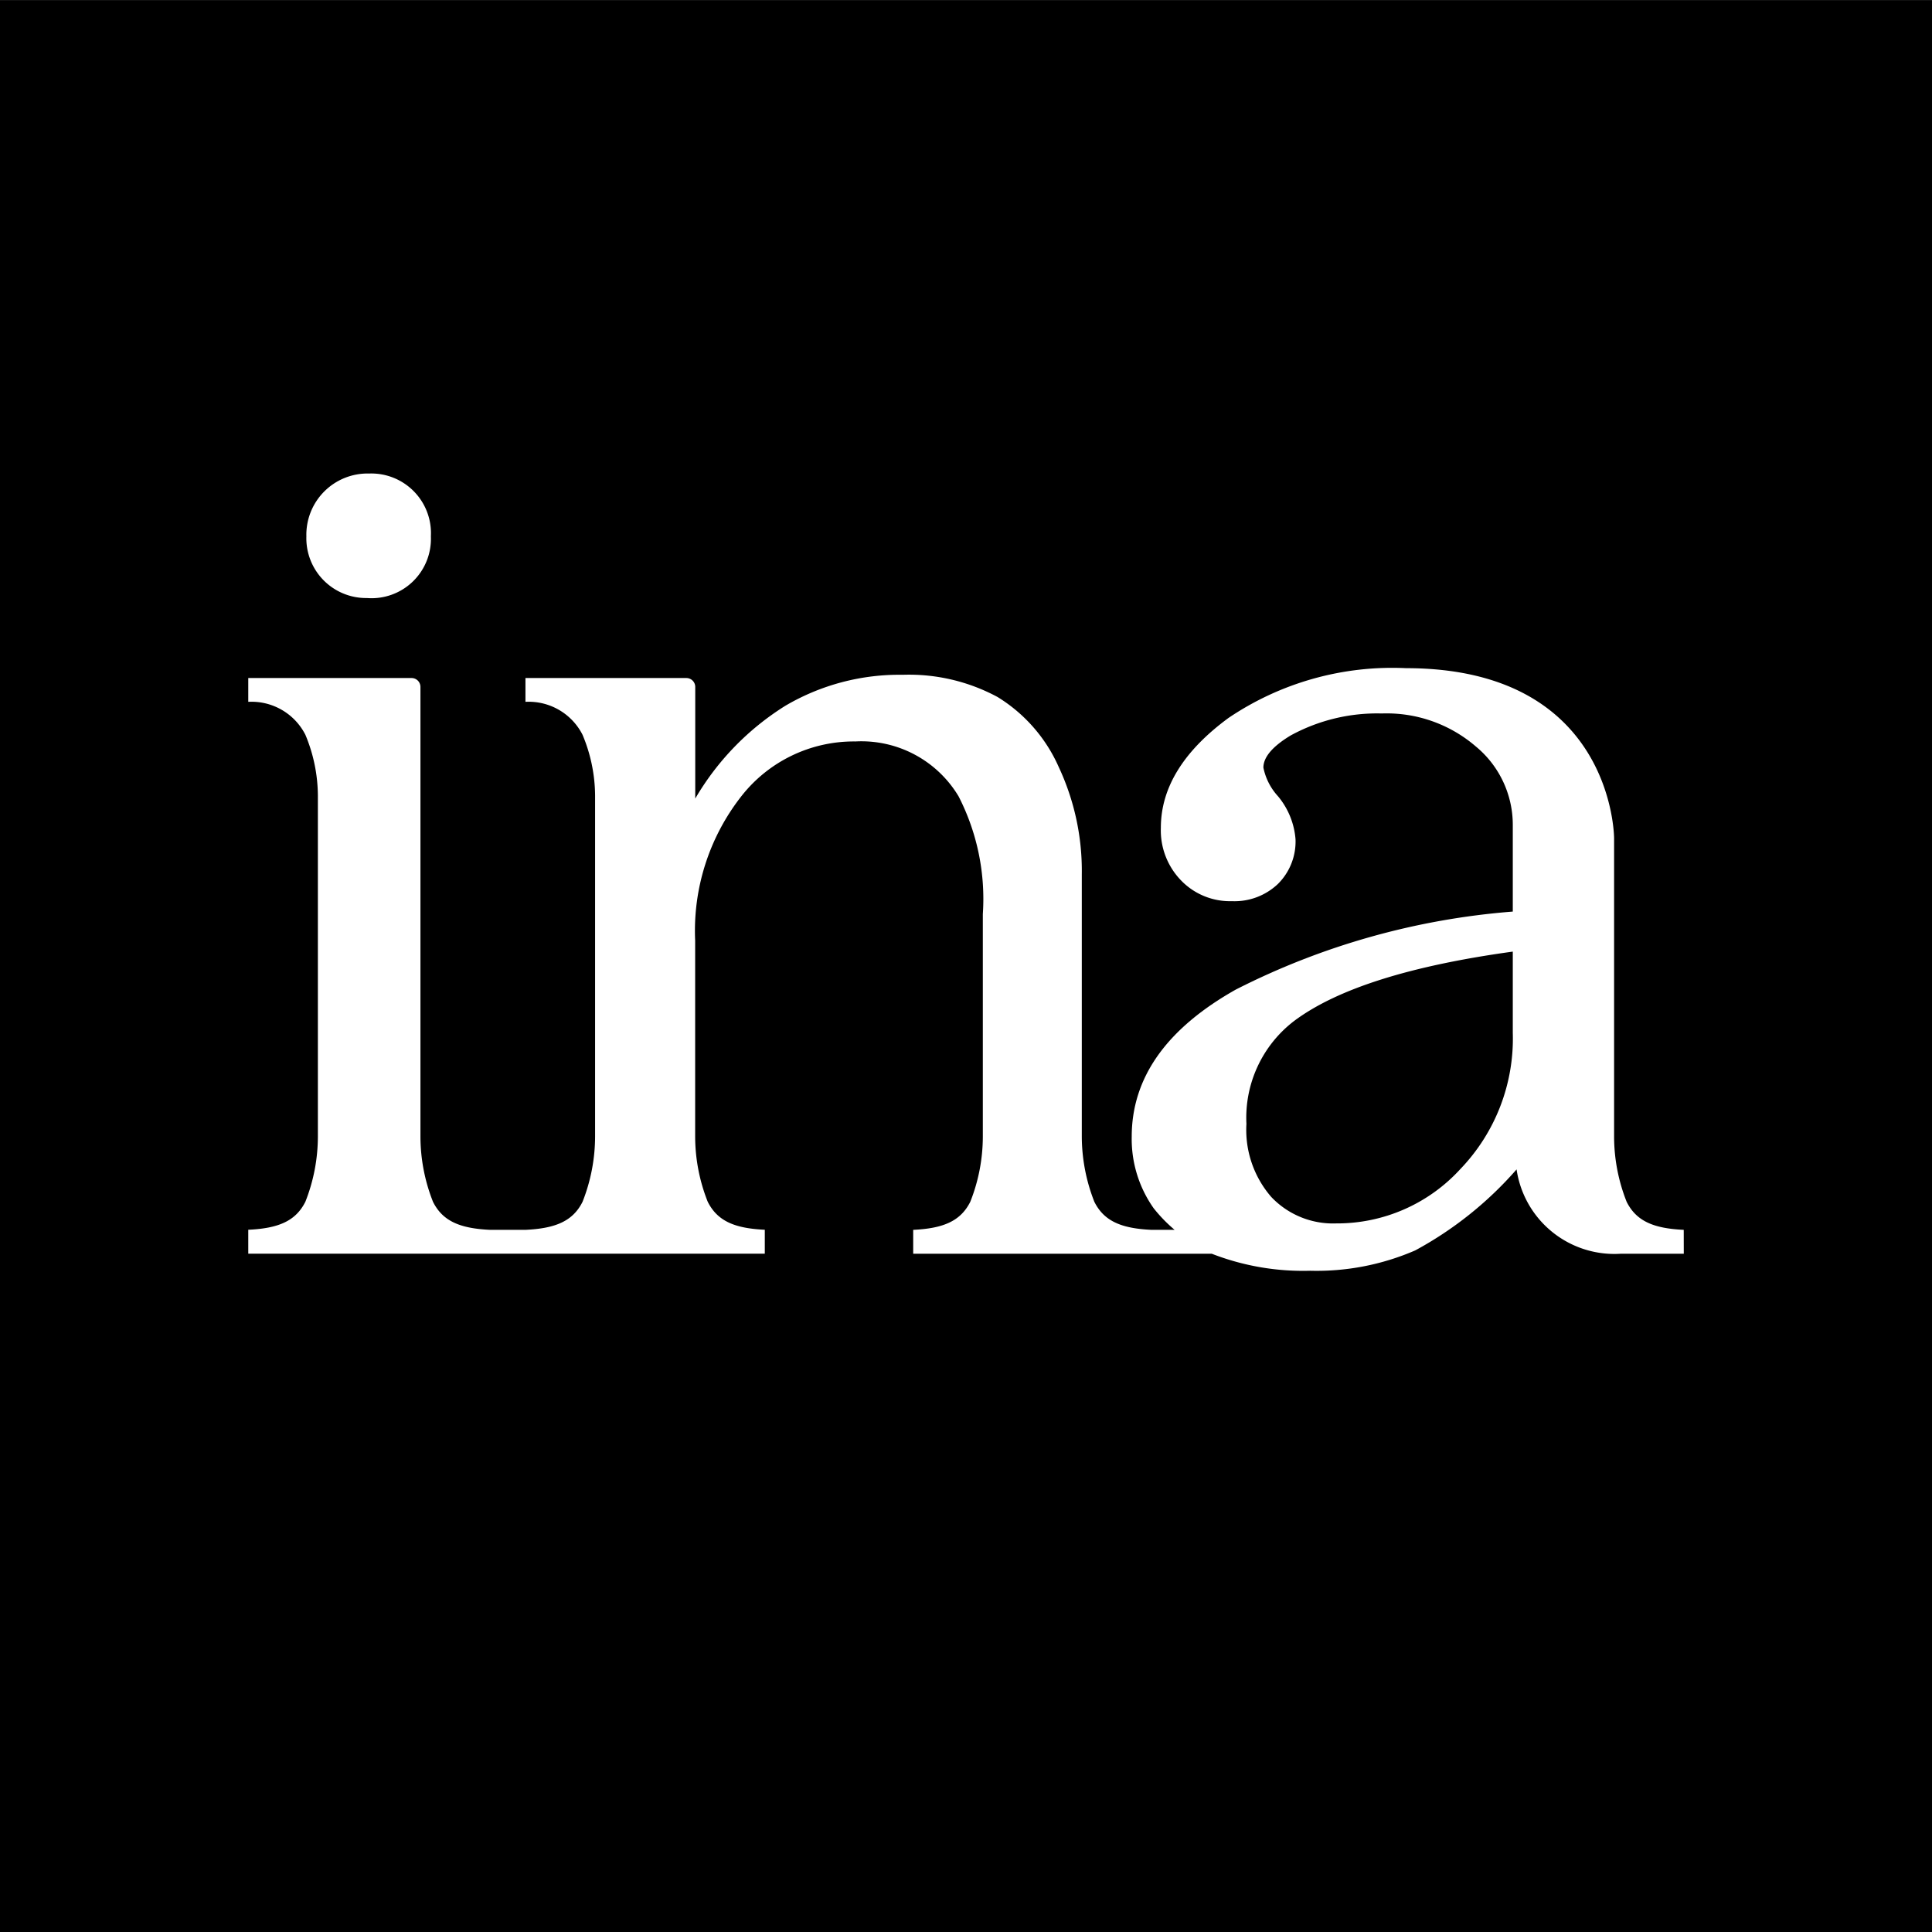 <svg xmlns="http://www.w3.org/2000/svg" xmlns:xlink="http://www.w3.org/1999/xlink" width="70.356" height="70.356" viewBox="0 0 70.356 70.356"><defs><style>.a{fill:none;}.b{clip-path:url(#a);}</style><clipPath id="a"><rect class="a" width="70.356" height="70.356"/></clipPath></defs><g class="b"><path d="M0,0V70.355H70.356V0ZM13.445,17.243a2.173,2.173,0,0,1,2.246,2.288,2.162,2.162,0,0,1-2.329,2.246,2.177,2.177,0,0,1-2.205-2.246A2.23,2.23,0,0,1,13.445,17.243ZM61.317,45.655H59.028a3.6,3.6,0,0,1-3.8-3.071,13.288,13.288,0,0,1-3.691,2.95,9.021,9.021,0,0,1-3.824.741,9.164,9.164,0,0,1-3.583-.619H33.255v-.871c1.1-.051,1.727-.32,2.079-1.021a6.471,6.471,0,0,0,.457-2.379v-8.1a8.181,8.181,0,0,0-.884-4.288A4.124,4.124,0,0,0,31.149,27a5.2,5.2,0,0,0-4.166,2.013,7.94,7.94,0,0,0-1.668,5.236v7.133a6.471,6.471,0,0,0,.457,2.379c.351.7.974.97,2.079,1.021v.871H9.041v-.871c1.106-.051,1.729-.32,2.08-1.021a6.487,6.487,0,0,0,.455-2.379V28.964a5.817,5.817,0,0,0-.455-2.207,2.2,2.2,0,0,0-2.08-1.2V24.69h5.946a.324.324,0,0,1,.324.324V41.385a6.47,6.47,0,0,0,.457,2.379c.351.7.974.97,2.079,1.021h1.288c1.1-.051,1.729-.32,2.079-1.021a6.5,6.5,0,0,0,.457-2.379V28.964a5.8,5.8,0,0,0-.457-2.207,2.2,2.2,0,0,0-2.079-1.2V24.69h5.859a.324.324,0,0,1,.324.324v4.066A9.831,9.831,0,0,1,28.6,25.7a8.193,8.193,0,0,1,4.277-1.128,6.793,6.793,0,0,1,3.448.808,5.69,5.69,0,0,1,2.231,2.553,8.919,8.919,0,0,1,.839,3.91v9.542a6.528,6.528,0,0,0,.457,2.379c.351.7.974.97,2.079,1.021h.844A5.447,5.447,0,0,1,42.013,44a4.369,4.369,0,0,1-.8-2.607q0-3.222,3.789-5.357a26.82,26.82,0,0,1,10.088-2.841V30.054a3.7,3.7,0,0,0-1.348-2.873,4.973,4.973,0,0,0-3.425-1.2,6.564,6.564,0,0,0-3.315.8q-.994.6-.994,1.172a2.177,2.177,0,0,0,.53,1.04,2.787,2.787,0,0,1,.64,1.569,2.175,2.175,0,0,1-.64,1.626,2.294,2.294,0,0,1-1.679.628,2.474,2.474,0,0,1-1.845-.751,2.614,2.614,0,0,1-.74-1.921q0-2.189,2.463-4A10.653,10.653,0,0,1,51.2,24.331c7.579,0,7.579,6.193,7.579,6.193V41.385a6.47,6.47,0,0,0,.457,2.379h0c.351.7.974.97,2.079,1.021Z" transform="translate(0 0.001)"/><path d="M487.668,378.592a3.728,3.728,0,0,0,.906,2.663,3.1,3.1,0,0,0,2.364.962,6.078,6.078,0,0,0,4.519-1.978,6.856,6.856,0,0,0,1.911-4.96v-2.96q-5.611.772-7.954,2.519A4.436,4.436,0,0,0,487.668,378.592Z" transform="translate(-442.278 -337.665)"/></g></svg>